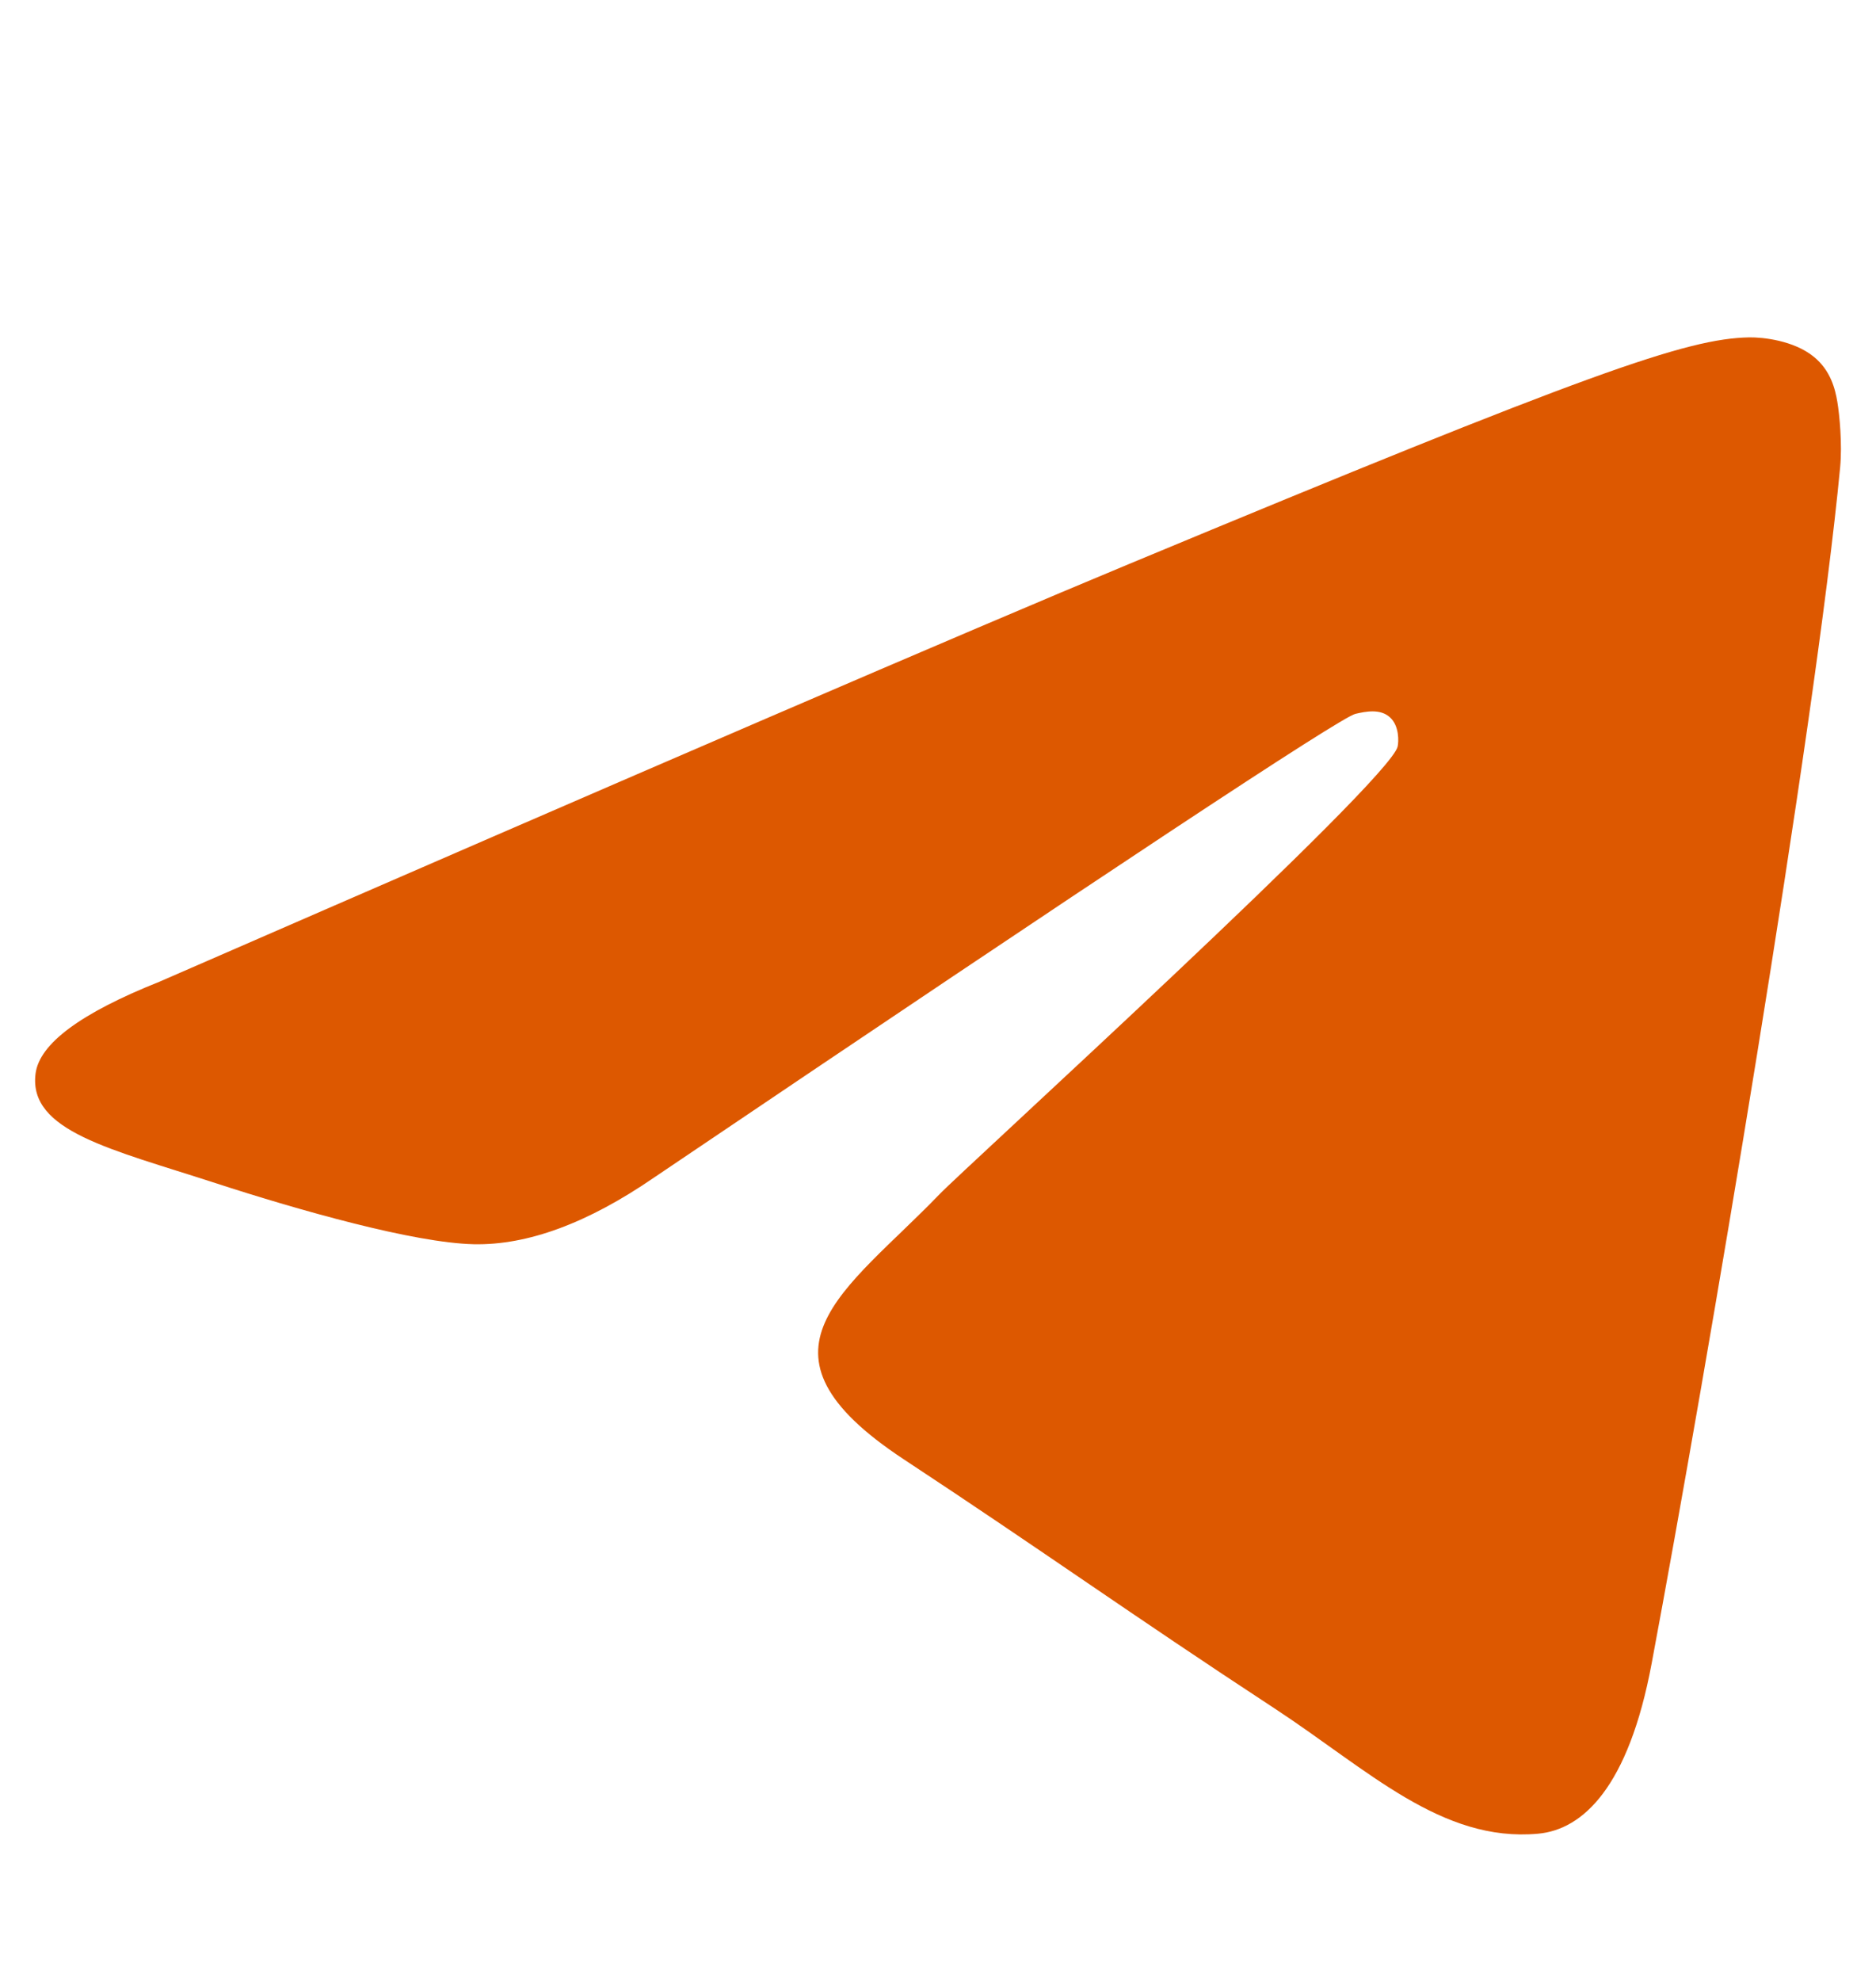 <svg width="18" height="19" viewBox="0 0 18 19" fill="none" xmlns="http://www.w3.org/2000/svg">
<g id="Telegram">
<path id="Vector" fill-rule="evenodd" clip-rule="evenodd" d="M1.528 9.417C6.179 7.391 9.28 6.055 10.832 5.41C15.263 3.567 16.184 3.247 16.784 3.236C16.916 3.234 17.211 3.266 17.402 3.421C17.564 3.552 17.608 3.729 17.629 3.854C17.65 3.978 17.677 4.261 17.656 4.482C17.416 7.004 16.377 13.127 15.848 15.952C15.625 17.148 15.184 17.549 14.758 17.588C13.831 17.673 13.128 16.976 12.23 16.387C10.826 15.467 10.033 14.894 8.67 13.996C7.095 12.958 8.116 12.387 9.014 11.455C9.248 11.211 13.331 7.498 13.41 7.161C13.42 7.119 13.429 6.962 13.335 6.879C13.242 6.796 13.104 6.824 13.005 6.847C12.864 6.879 10.621 8.361 6.275 11.295C5.639 11.732 5.062 11.945 4.545 11.934C3.975 11.921 2.88 11.612 2.065 11.347C1.066 11.022 0.272 10.85 0.341 10.299C0.377 10.011 0.773 9.718 1.528 9.417Z" fill="#DD5800"/>
</g>
</svg>
